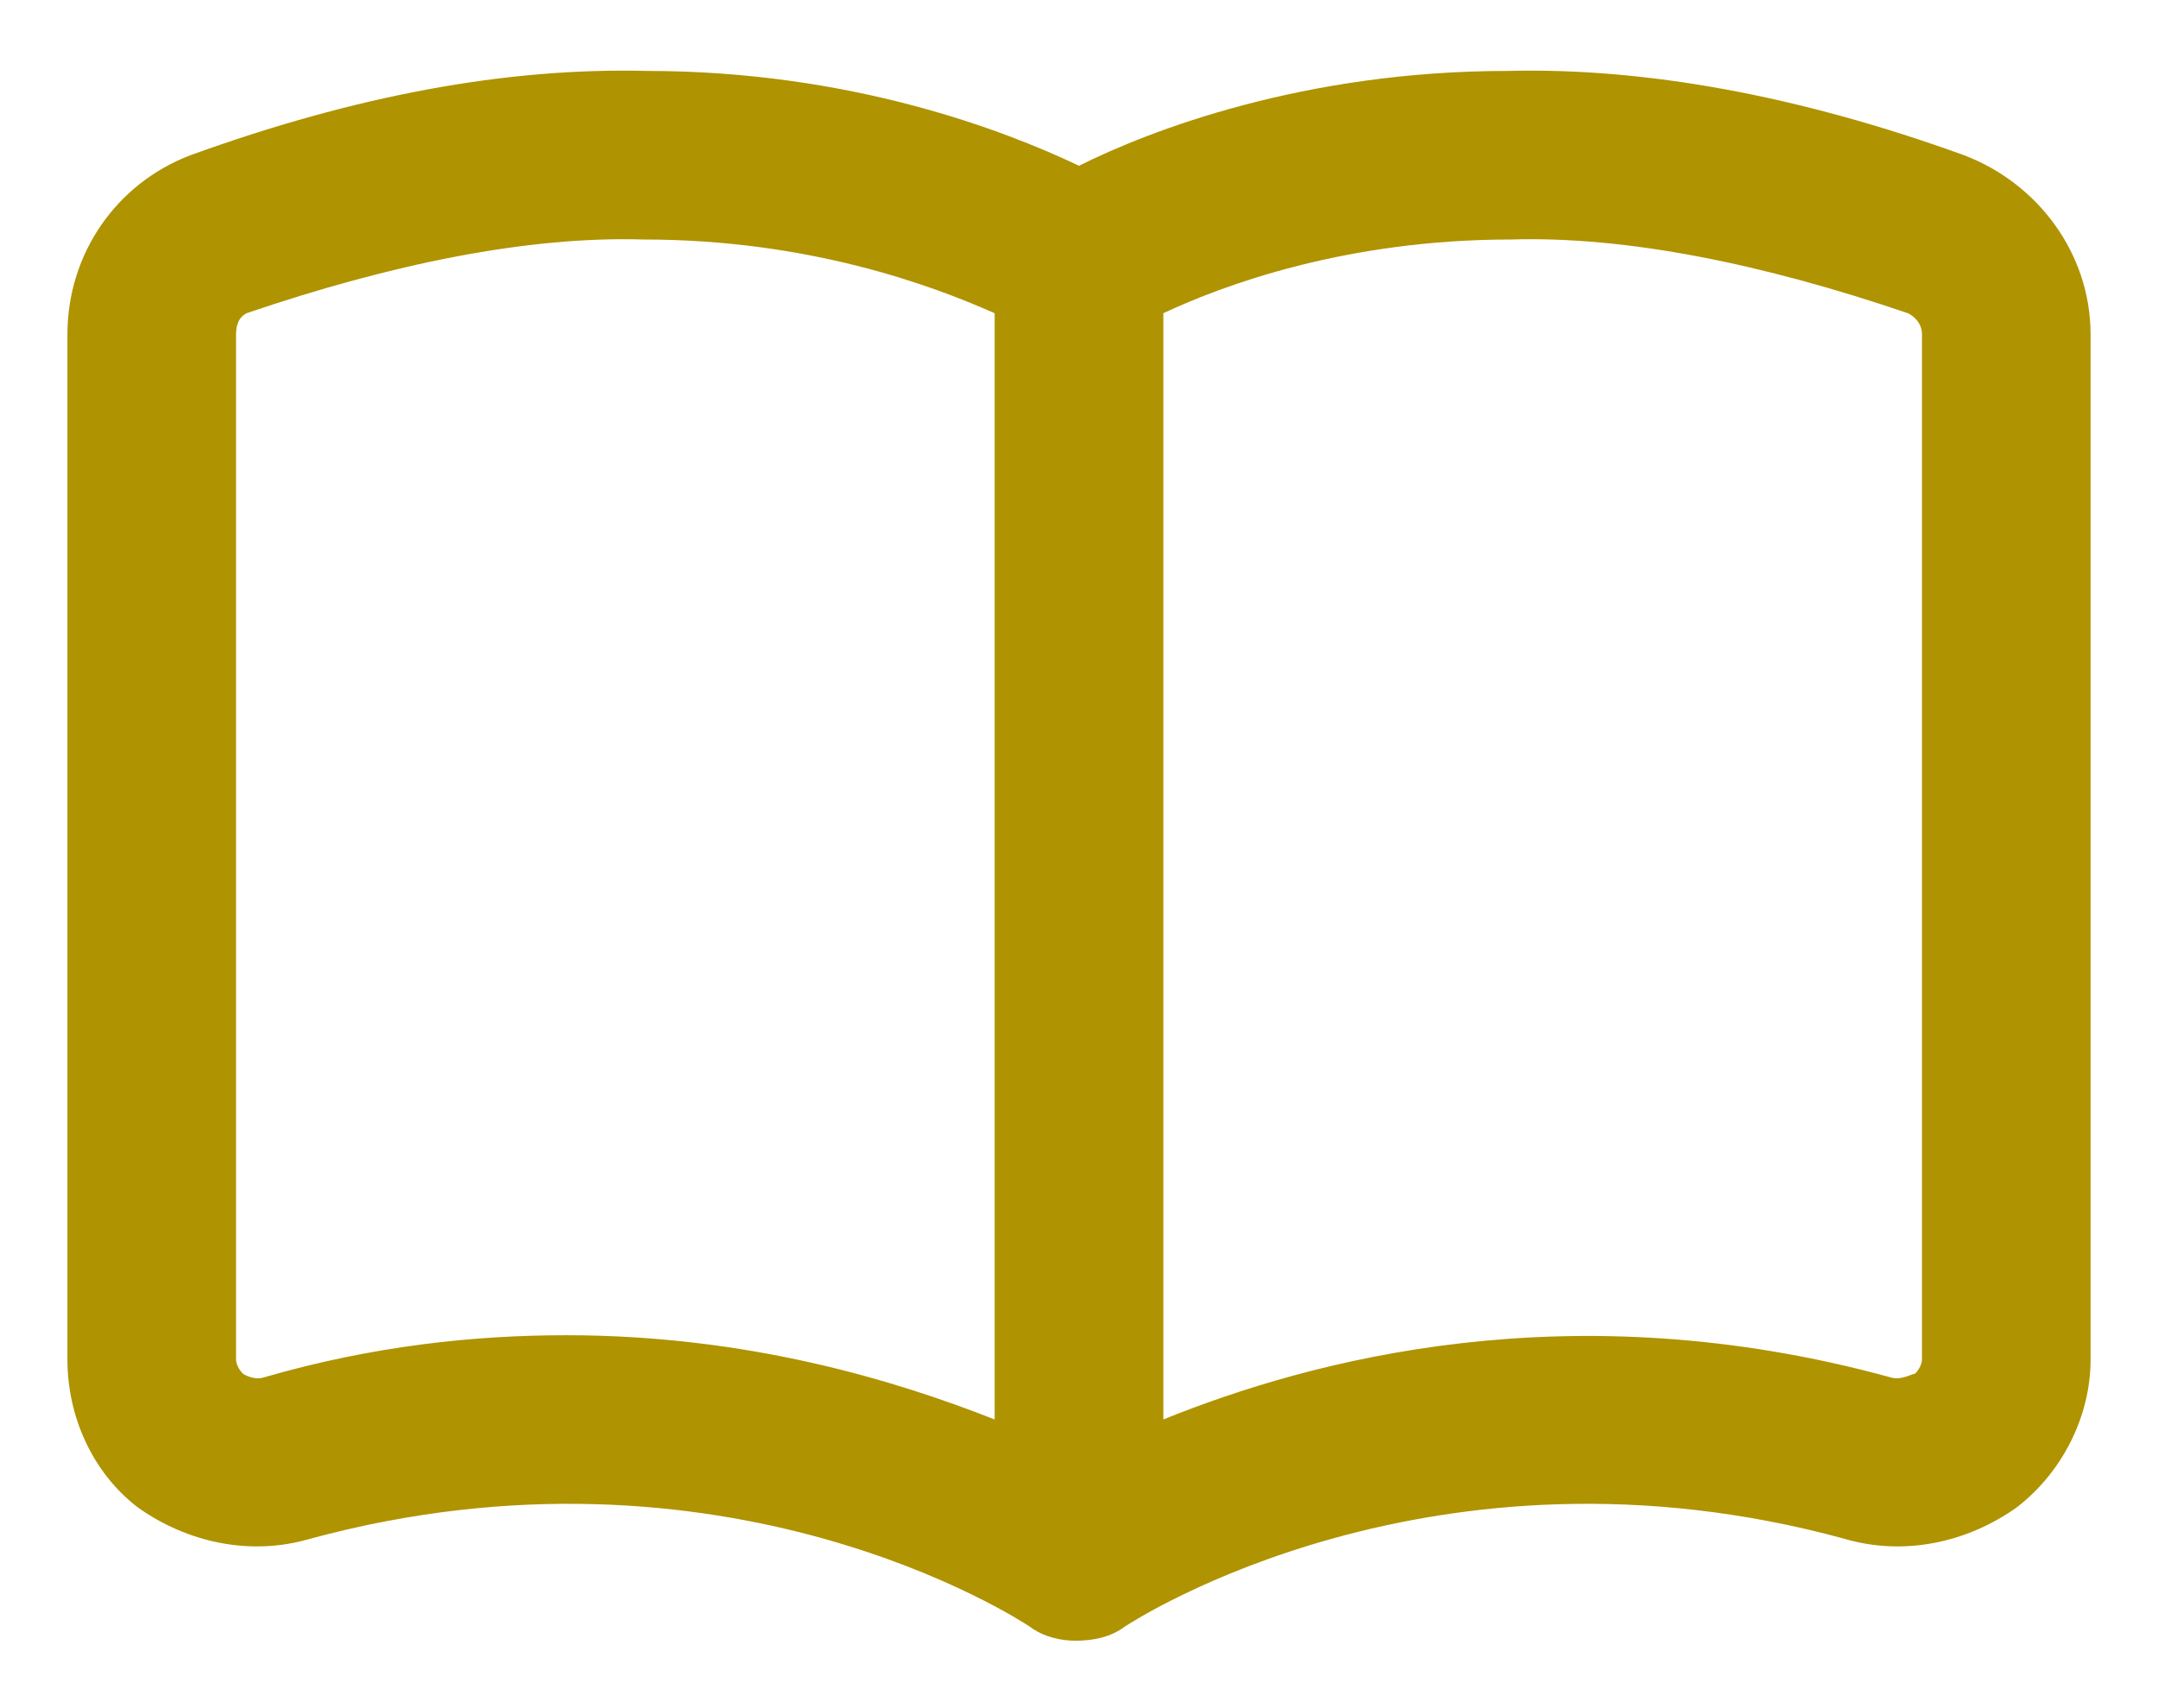 <svg width="24" height="19" viewBox="0 0 24 19" fill="none" xmlns="http://www.w3.org/2000/svg">
<path d="M21.844 1.727C20.008 1.062 18.289 0.75 16.766 0.789C14.5 0.789 12.781 1.453 12 1.844C11.18 1.453 9.461 0.789 7.195 0.789C5.633 0.75 3.953 1.062 2.117 1.727C1.297 2.039 0.75 2.82 0.75 3.719V15.125C0.75 15.75 1.023 16.375 1.531 16.766C2.078 17.156 2.781 17.312 3.445 17.117C8.055 15.867 11.336 18.016 11.453 18.094C11.609 18.211 11.805 18.25 11.961 18.25C12.156 18.25 12.352 18.211 12.508 18.094C12.625 18.016 15.945 15.867 20.516 17.117C21.18 17.312 21.883 17.156 22.43 16.766C22.938 16.375 23.25 15.75 23.25 15.125V3.719C23.25 2.82 22.664 2.039 21.844 1.727ZM11.062 15.789C9.969 15.359 8.328 14.852 6.297 14.852C5.281 14.852 4.148 14.969 2.938 15.32C2.82 15.359 2.703 15.281 2.703 15.281C2.625 15.203 2.625 15.125 2.625 15.125V3.719C2.625 3.602 2.664 3.523 2.742 3.484C4.344 2.938 5.867 2.625 7.156 2.664C8.992 2.664 10.359 3.172 11.062 3.484V15.789ZM21.375 15.125C21.375 15.125 21.375 15.203 21.297 15.281C21.258 15.281 21.141 15.359 21.023 15.32C17.469 14.344 14.578 15.125 12.938 15.789V3.484C13.602 3.172 14.969 2.664 16.805 2.664C18.094 2.625 19.617 2.938 21.219 3.484C21.297 3.523 21.375 3.602 21.375 3.719V15.125Z" fill="#AF9300"/>
</svg>
